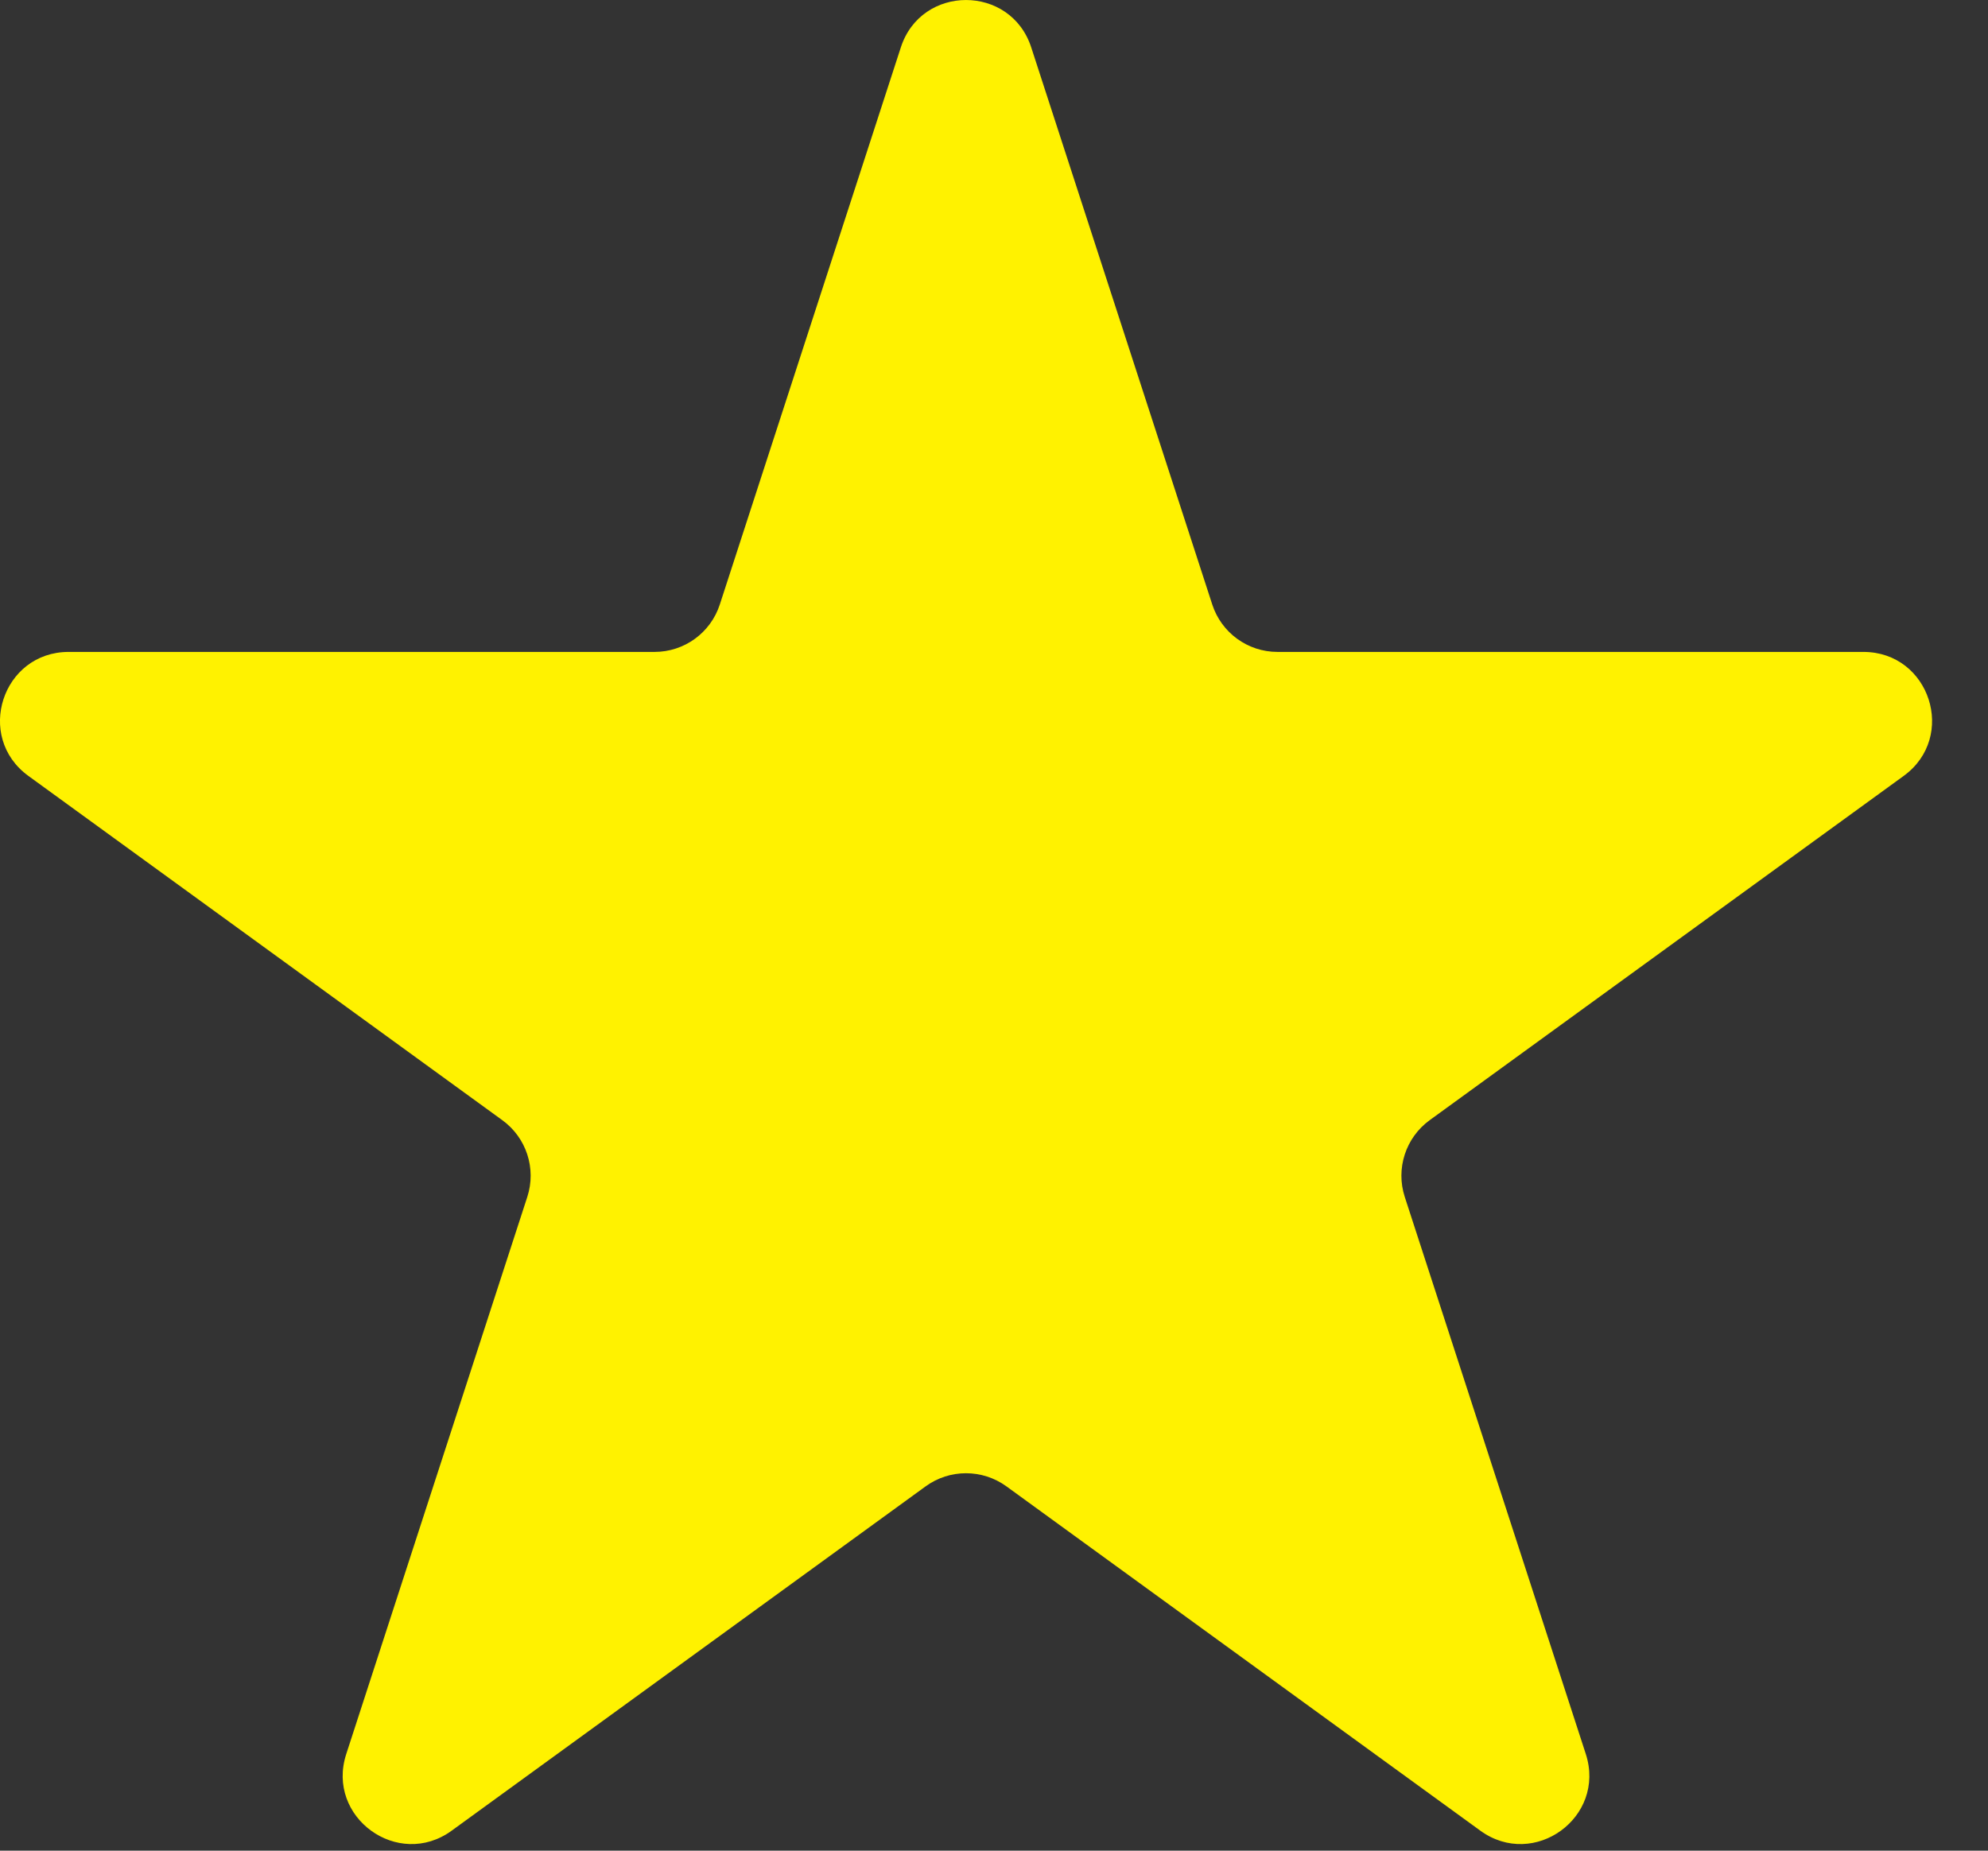 <?xml version="1.0" encoding="UTF-8"?> <svg xmlns="http://www.w3.org/2000/svg" width="29" height="27" viewBox="0 0 29 27" fill="none"><rect x="0" y="0" width="29" height="27" fill="#333333" stroke="none"/><path d="M13.141 0.691C13.44 -0.23 14.743 -0.23 15.043 0.691L17.684 8.82C17.818 9.232 18.202 9.511 18.635 9.511L27.182 9.511C28.151 9.511 28.554 10.75 27.77 11.32L20.855 16.343C20.505 16.598 20.358 17.049 20.492 17.462L23.133 25.59C23.432 26.512 22.378 27.278 21.594 26.708L14.68 21.684C14.329 21.43 13.854 21.43 13.504 21.684L6.589 26.708C5.806 27.278 4.751 26.512 5.051 25.59L7.692 17.462C7.826 17.049 7.679 16.598 7.328 16.343L0.414 11.32C-0.37 10.75 0.033 9.511 1.002 9.511L9.549 9.511C9.982 9.511 10.366 9.232 10.5 8.82L13.141 0.691Z" fill="#FFF200"></path></svg> 